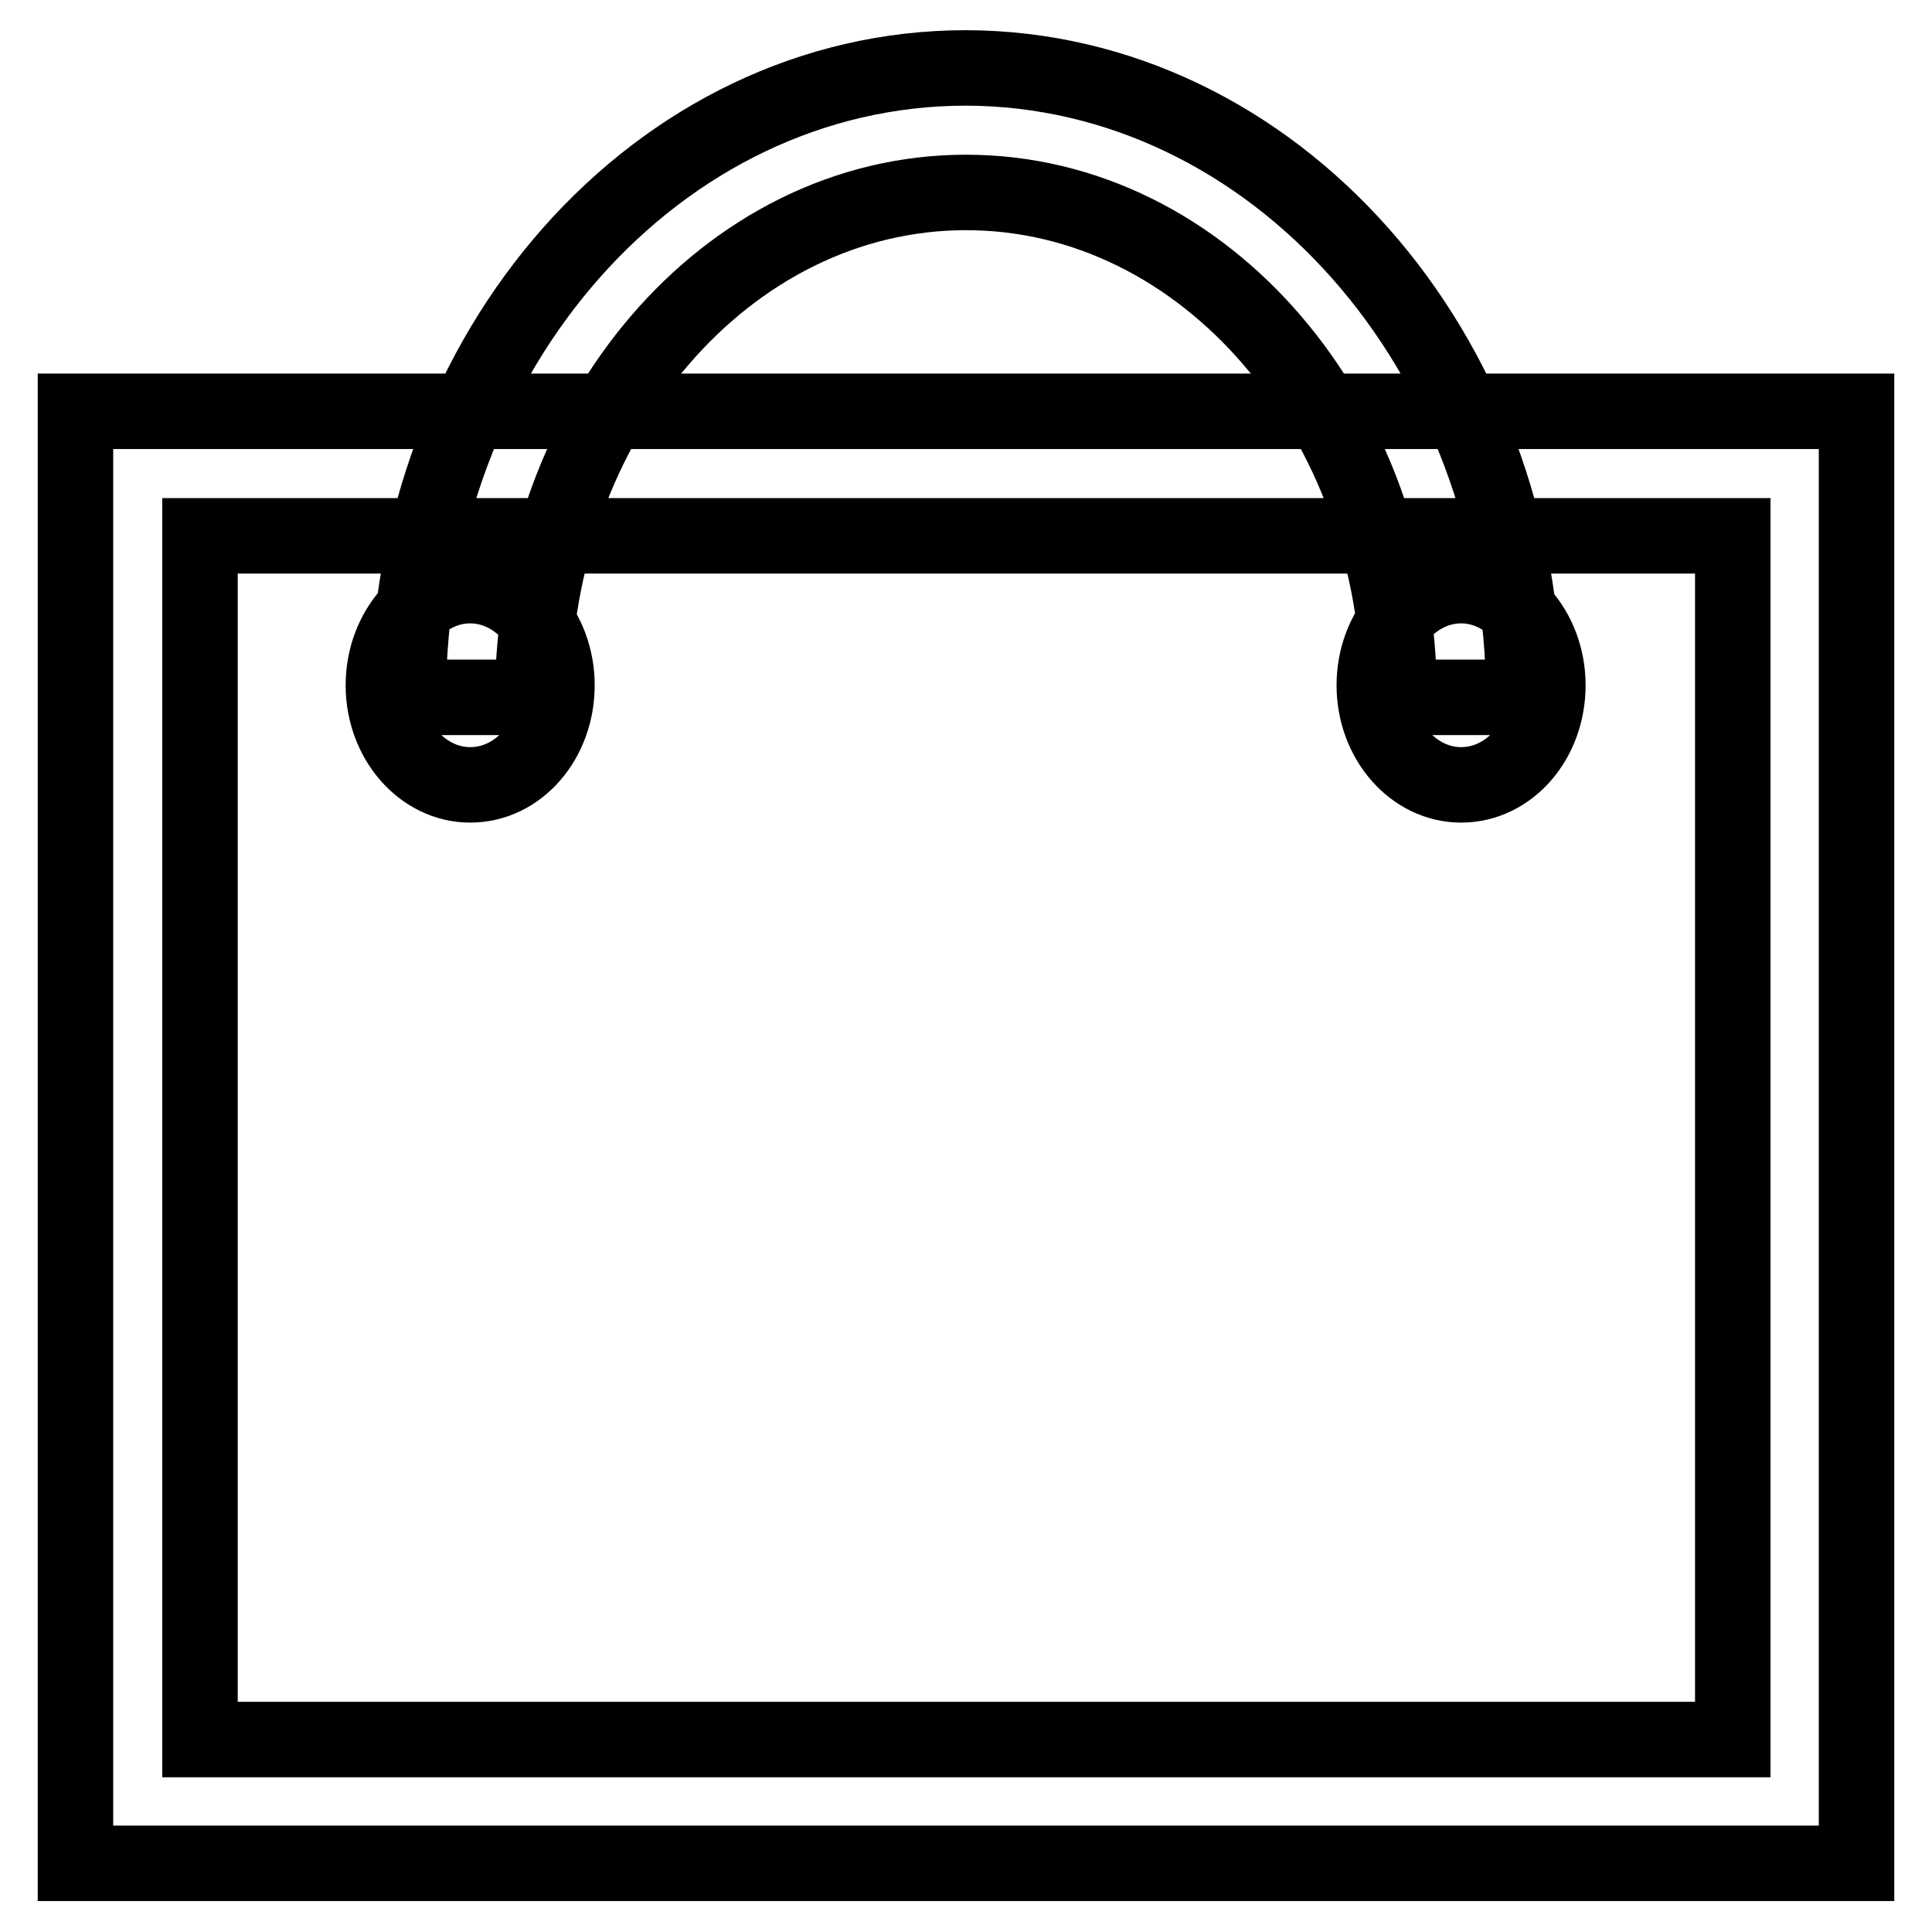 <?xml version="1.0" encoding="utf-8"?>
<!-- Svg Vector Icons : http://www.onlinewebfonts.com/icon -->
<!DOCTYPE svg PUBLIC "-//W3C//DTD SVG 1.1//EN" "http://www.w3.org/Graphics/SVG/1.1/DTD/svg11.dtd">
<svg version="1.1" xmlns="http://www.w3.org/2000/svg" xmlns:xlink="http://www.w3.org/1999/xlink" x="0px" y="0px" viewBox="0 0 256 256" enable-background="new 0 0 256 256" xml:space="preserve">
<g> <path stroke-width="10" fill-opacity="0" stroke="#000000"  d="M50.8,90.8c0,7.3,5.2,13.2,11.5,13.2c6.4,0,11.5-5.9,11.5-13.2l0,0c0-7.3-5.2-13.2-11.5-13.2 C56,77.6,50.8,83.5,50.8,90.8z M201.9,92.4h-16.5c0-36.9-25.7-66.9-57.4-66.9c-31.7,0-57.4,30-57.4,66.9H54.1 c0-46,33.1-83.4,73.9-83.4C168.7,9.1,201.9,46.5,201.9,92.4z M182.1,90.8c0,7.3,5.2,13.2,11.5,13.2c6.4,0,11.5-5.9,11.5-13.2 s-5.2-13.2-11.5-13.2C187.3,77.6,182.1,83.5,182.1,90.8L182.1,90.8z M246,246.9H10V54.5h236V246.9z M26.5,230.5h203.1V71H26.5 V230.5z"/></g>
</svg>